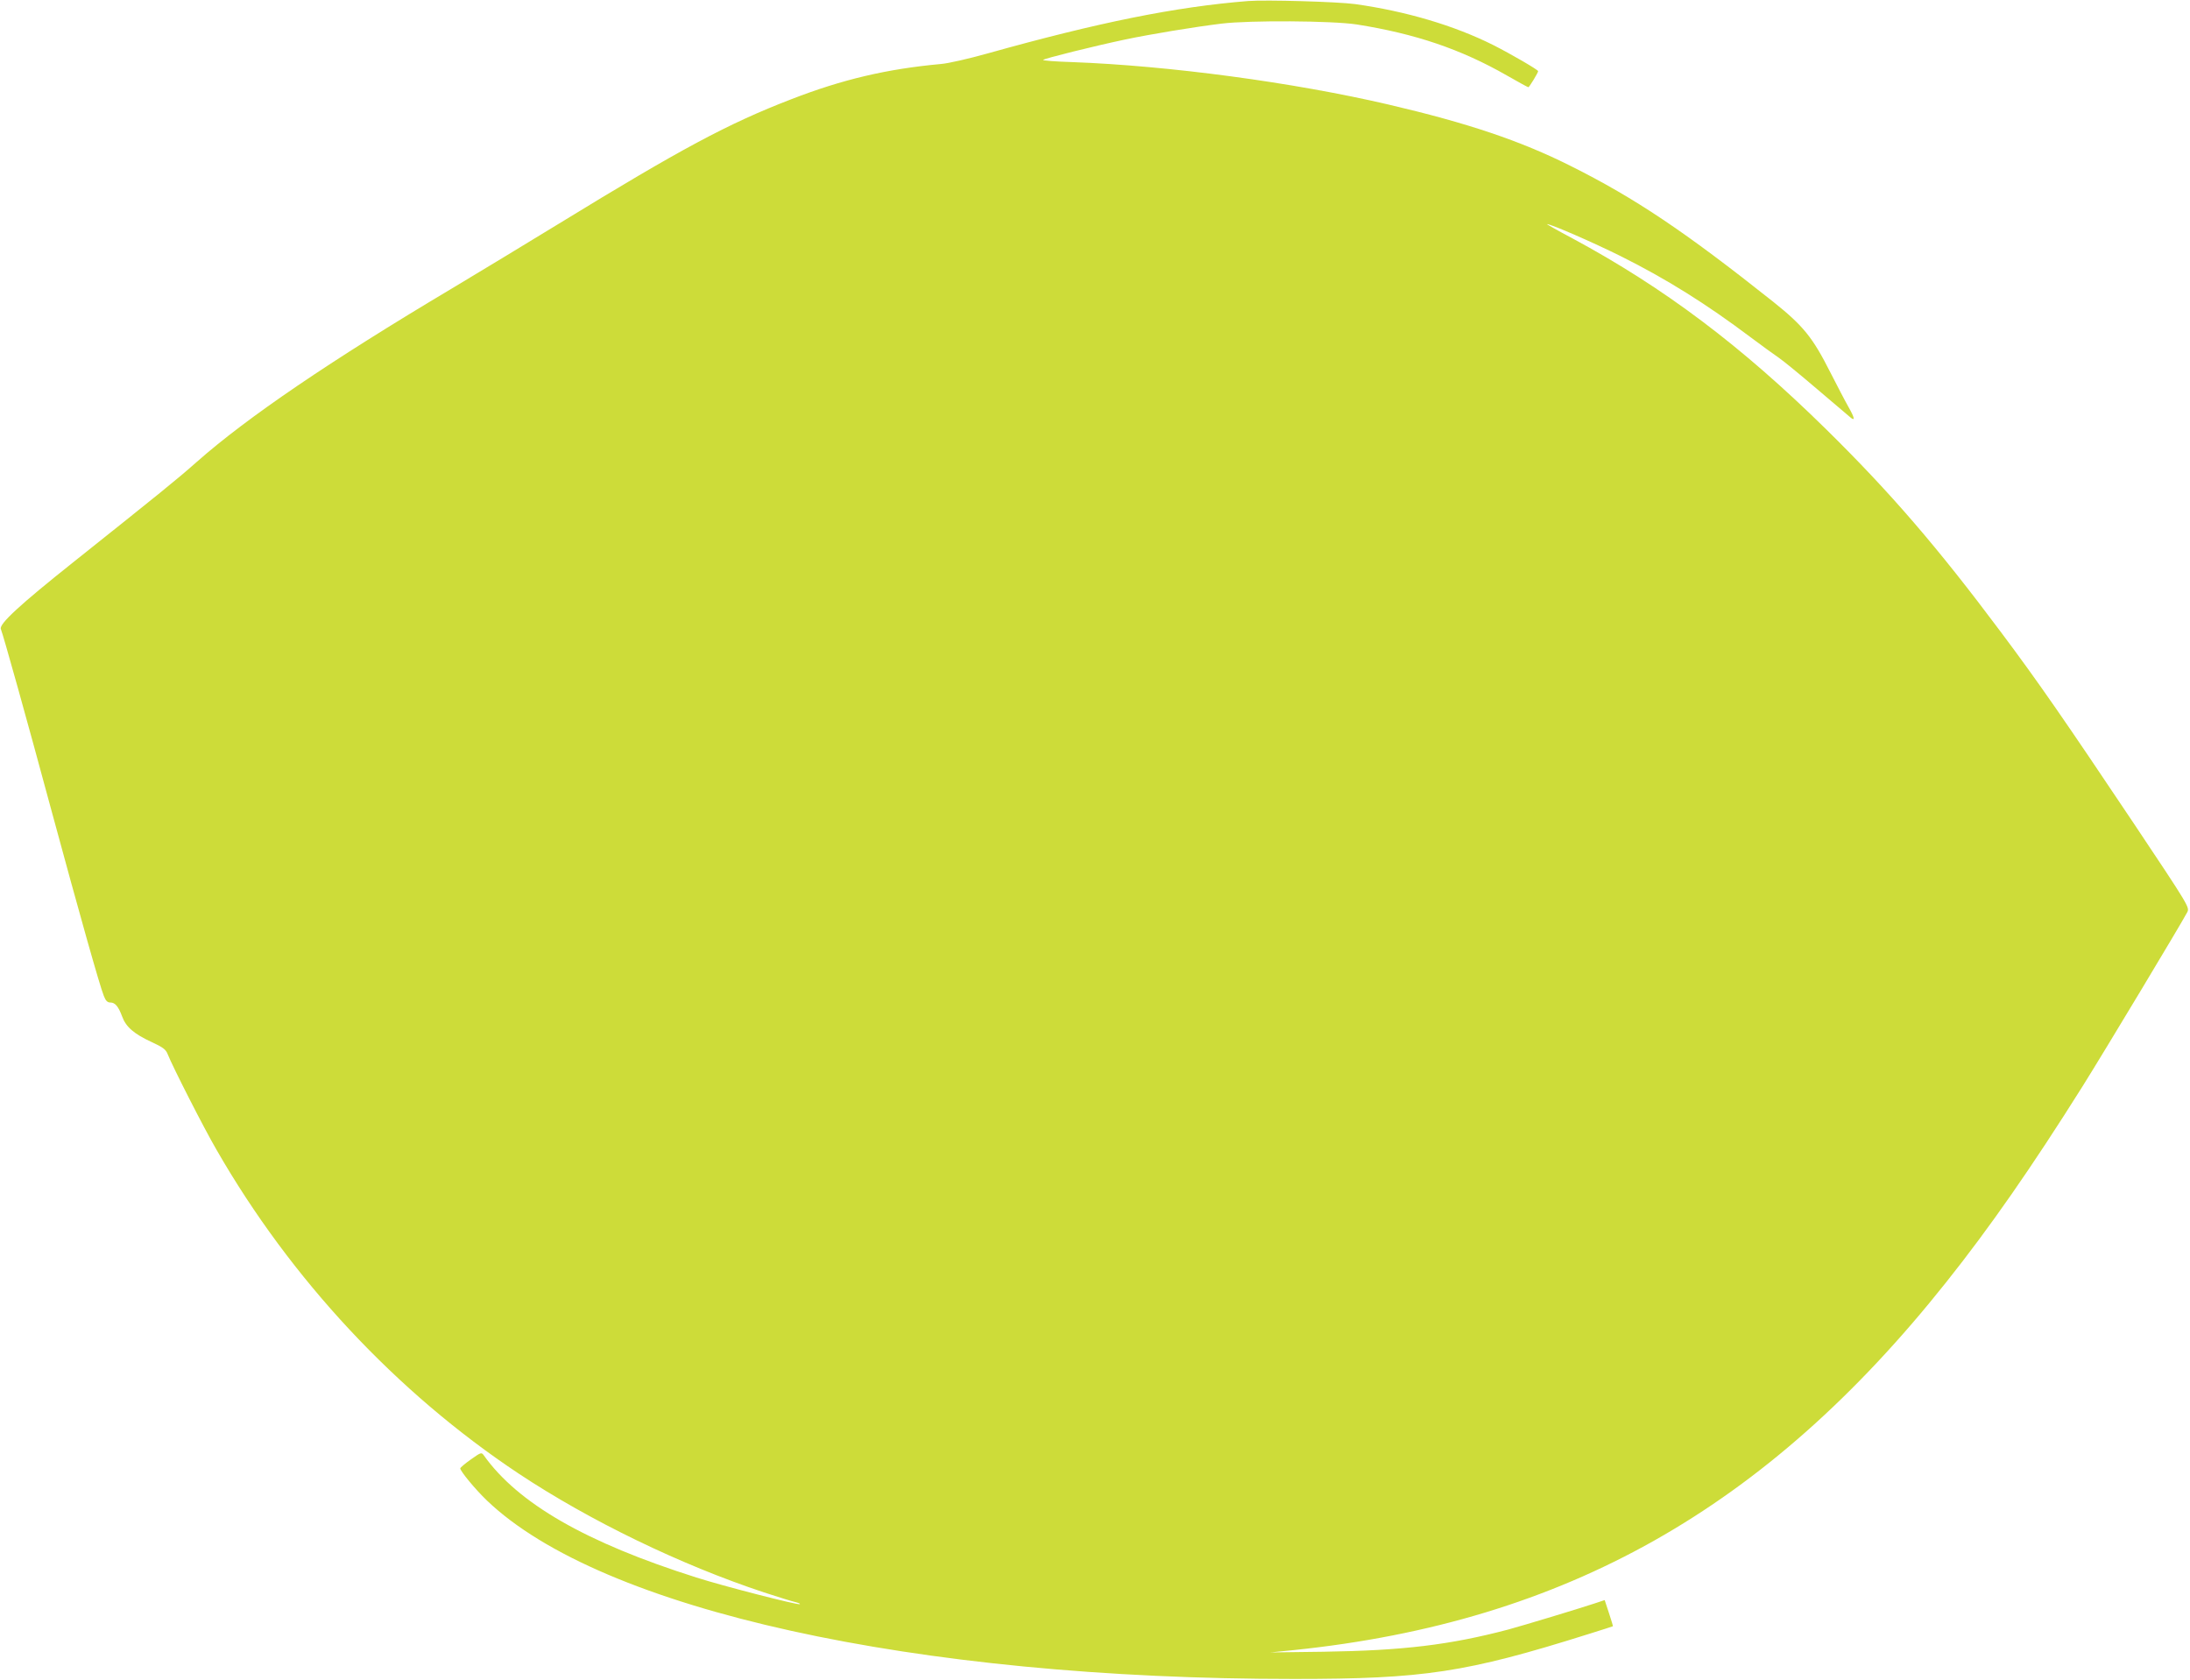 <?xml version="1.0" standalone="no"?>
<!DOCTYPE svg PUBLIC "-//W3C//DTD SVG 20010904//EN"
 "http://www.w3.org/TR/2001/REC-SVG-20010904/DTD/svg10.dtd">
<svg version="1.0" xmlns="http://www.w3.org/2000/svg"
 width="1280pt" height="982pt" viewBox="0 0 1280 982"
 preserveAspectRatio="xMidYMid meet">
<g transform="translate(0,982) scale(0.1,-0.1)"
fill="#cddc39" stroke="none">
<path d="M7295 9814 c-425 -34 -875 -125 -1525 -307 -107 -30 -229 -58 -270
-61 -316 -29 -576 -90 -875 -206 -371 -143 -646 -291 -1356 -726 -195 -119
-480 -292 -634 -384 -702 -418 -1191 -750 -1485 -1010 -115 -102 -212 -180
-720 -585 -313 -249 -437 -363 -425 -392 15 -38 149 -517 295 -1058 167 -616
283 -1028 307 -1087 11 -28 21 -38 38 -38 28 0 47 -23 69 -82 22 -61 70 -102
172 -149 67 -31 83 -43 94 -71 29 -73 211 -431 285 -558 434 -756 1051 -1418
1767 -1894 416 -276 947 -533 1433 -694 83 -27 166 -53 185 -57 19 -5 30 -10
24 -12 -15 -5 -448 106 -604 156 -645 204 -1043 433 -1243 715 -13 18 -17 16
-75 -25 -34 -24 -62 -48 -62 -52 0 -16 88 -123 156 -188 667 -639 2499 -1044
4719 -1043 756 0 1003 37 1715 261 80 25 146 46 147 47 1 1 -9 35 -23 77 l-25
76 -57 -19 c-103 -34 -411 -127 -506 -153 -341 -90 -615 -123 -1081 -130
l-310 -4 140 14 c1585 165 2759 827 3810 2150 255 320 503 677 797 1145 126
201 580 956 612 1018 14 28 12 33 -312 518 -405 605 -557 825 -777 1119 -372
498 -646 816 -1021 1185 -496 488 -946 827 -1484 1117 -85 45 -152 83 -148 83
24 0 269 -107 428 -186 269 -134 502 -280 760 -474 63 -47 138 -102 165 -120
28 -19 129 -102 225 -184 96 -82 183 -156 193 -164 31 -27 28 -6 -9 59 -20 35
-67 126 -106 202 -104 206 -158 272 -334 413 -516 410 -806 605 -1184 794
-295 148 -603 251 -1065 359 -558 130 -1283 227 -1848 248 -98 3 -174 9 -170
13 10 9 295 80 479 119 153 32 401 73 564 93 165 20 647 17 790 -5 341 -54
608 -144 877 -298 66 -38 123 -69 126 -69 5 0 57 85 57 94 0 8 -160 101 -263
153 -228 114 -508 197 -806 239 -102 14 -523 26 -626 18z"/>
</g>
</svg>
